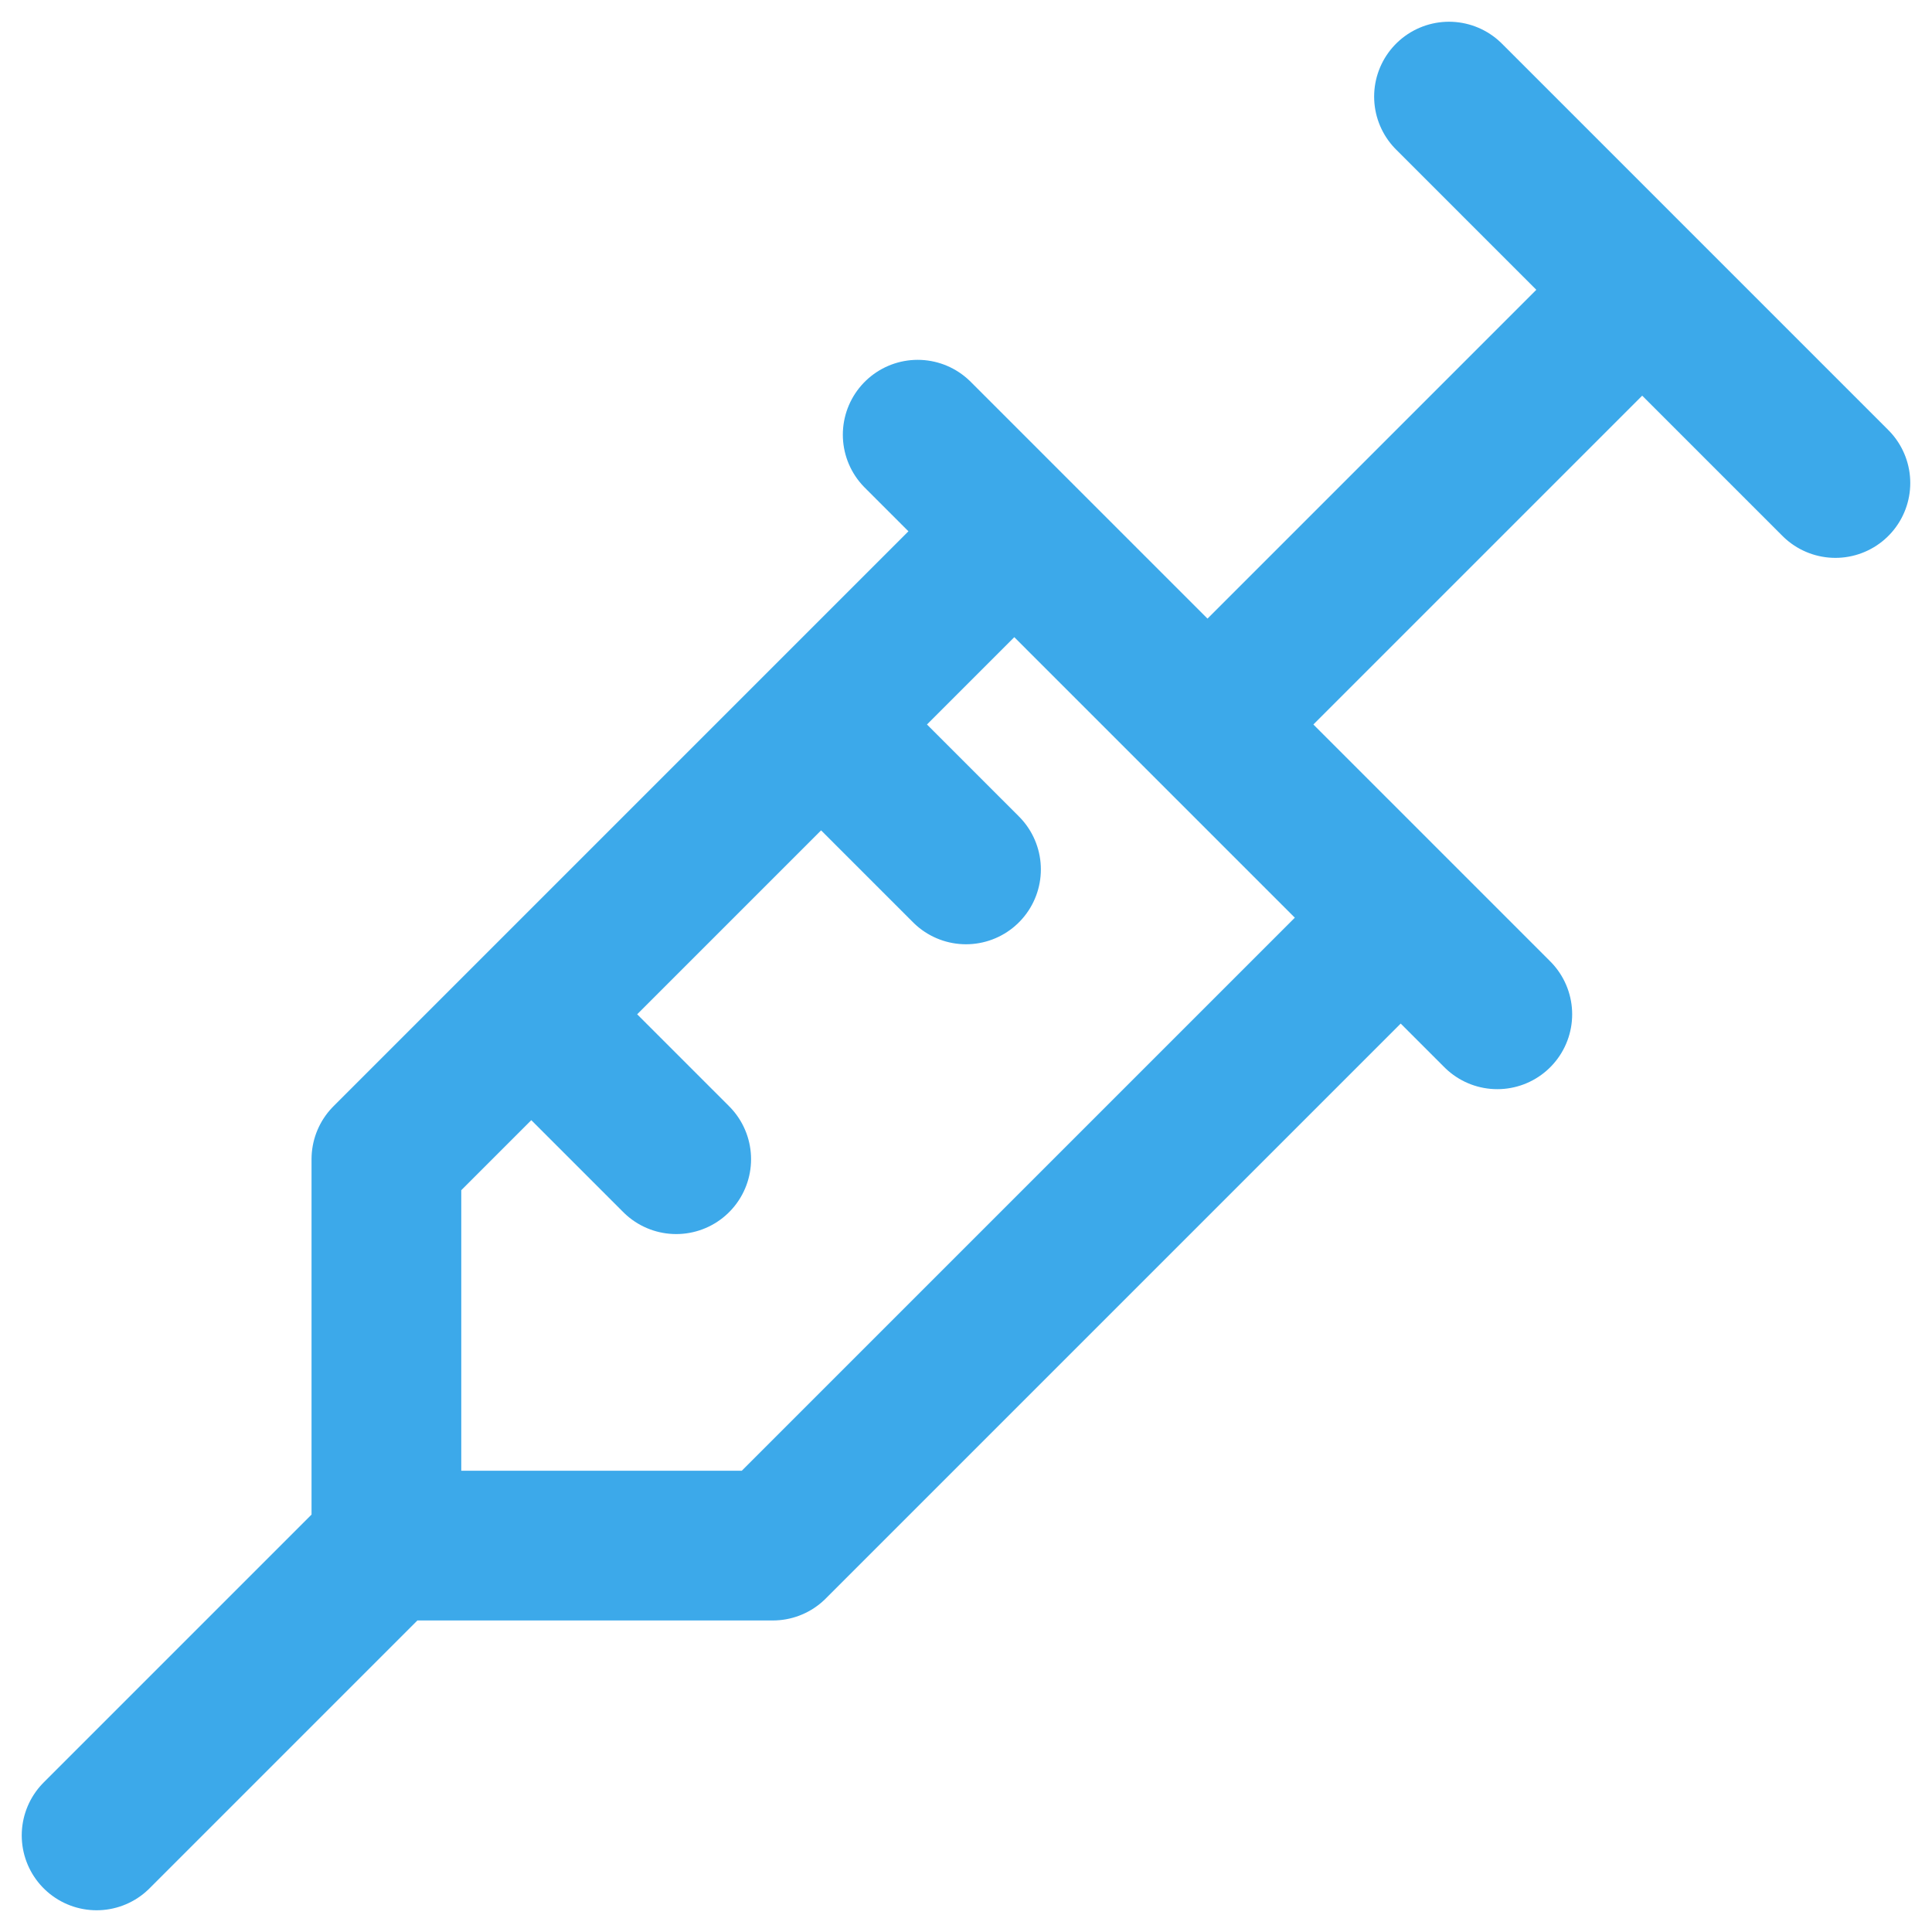 <svg width="20" height="20" viewBox="0 0 20 20" fill="none" xmlns="http://www.w3.org/2000/svg">
<path d="M15 1L19 5M17 3L12.5 7.5M9.5 4.5L15.5 10.5M14.5 9.5L8 16H4M4 16V12L10.5 5.5M4 16L1 19M5.5 10.5L7 12M8.5 7.5L10 9" stroke="#3CA9EA" stroke-width="1.55" stroke-linecap="round" stroke-linejoin="round"/>
</svg>
